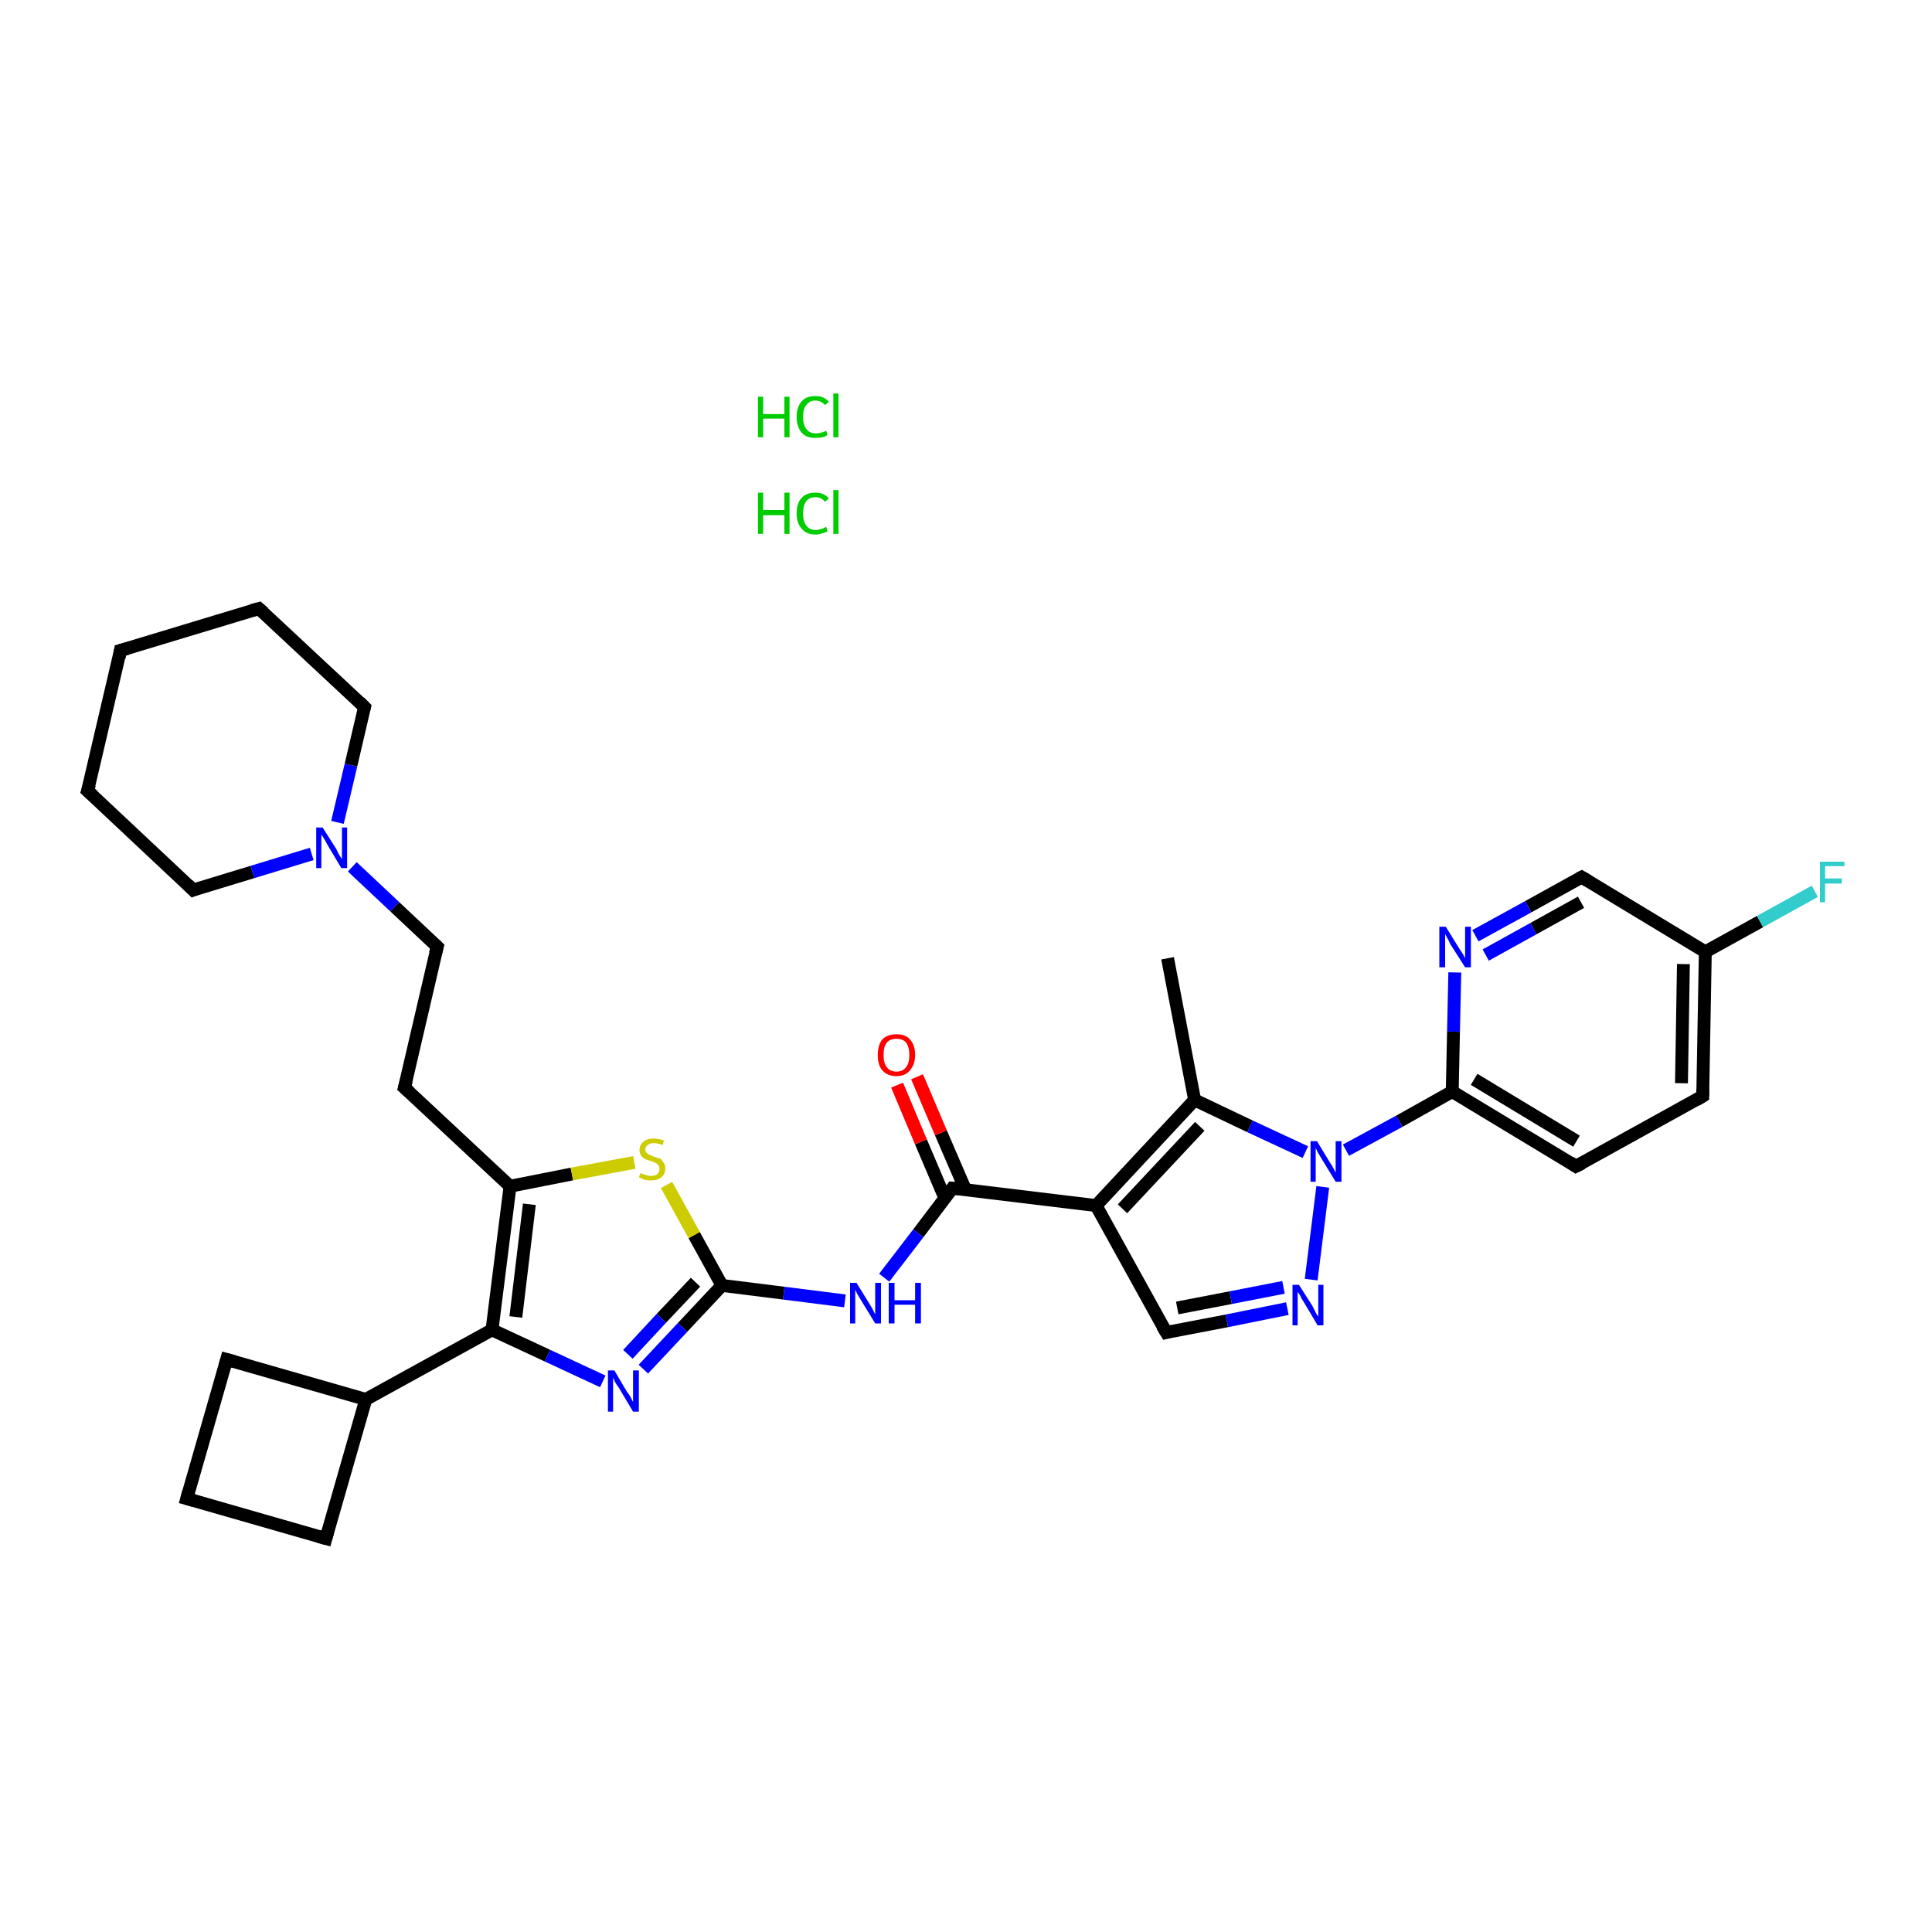 <?xml version='1.0' encoding='iso-8859-1'?>
<svg version='1.1' baseProfile='full'
              xmlns='http://www.w3.org/2000/svg'
                      xmlns:rdkit='http://www.rdkit.org/xml'
                      xmlns:xlink='http://www.w3.org/1999/xlink'
                  xml:space='preserve'
width='300px' height='300px' viewBox='0 0 300 300'>
<!-- END OF HEADER -->
<rect style='opacity:1.0;fill:#FFFFFF;stroke:none' width='300.0' height='300.0' x='0.0' y='0.0'> </rect>
<path class='bond-0 atom-2 atom-3' d='M 181.3,148.8 L 185.5,170.8' style='fill:none;fill-rule:evenodd;stroke:#000000;stroke-width:2.0px;stroke-linecap:butt;stroke-linejoin:miter;stroke-opacity:1' />
<path class='bond-1 atom-3 atom-4' d='M 185.5,170.8 L 170.2,187.2' style='fill:none;fill-rule:evenodd;stroke:#000000;stroke-width:2.0px;stroke-linecap:butt;stroke-linejoin:miter;stroke-opacity:1' />
<path class='bond-1 atom-3 atom-4' d='M 186.3,174.9 L 174.3,187.7' style='fill:none;fill-rule:evenodd;stroke:#000000;stroke-width:2.0px;stroke-linecap:butt;stroke-linejoin:miter;stroke-opacity:1' />
<path class='bond-2 atom-4 atom-5' d='M 170.2,187.2 L 181.1,206.9' style='fill:none;fill-rule:evenodd;stroke:#000000;stroke-width:2.0px;stroke-linecap:butt;stroke-linejoin:miter;stroke-opacity:1' />
<path class='bond-3 atom-5 atom-6' d='M 181.1,206.9 L 190.5,205.1' style='fill:none;fill-rule:evenodd;stroke:#000000;stroke-width:2.0px;stroke-linecap:butt;stroke-linejoin:miter;stroke-opacity:1' />
<path class='bond-3 atom-5 atom-6' d='M 190.5,205.1 L 199.9,203.2' style='fill:none;fill-rule:evenodd;stroke:#0000FF;stroke-width:2.0px;stroke-linecap:butt;stroke-linejoin:miter;stroke-opacity:1' />
<path class='bond-3 atom-5 atom-6' d='M 182.8,203.1 L 191.1,201.5' style='fill:none;fill-rule:evenodd;stroke:#000000;stroke-width:2.0px;stroke-linecap:butt;stroke-linejoin:miter;stroke-opacity:1' />
<path class='bond-3 atom-5 atom-6' d='M 191.1,201.5 L 199.3,199.9' style='fill:none;fill-rule:evenodd;stroke:#0000FF;stroke-width:2.0px;stroke-linecap:butt;stroke-linejoin:miter;stroke-opacity:1' />
<path class='bond-4 atom-6 atom-7' d='M 203.6,198.7 L 205.4,184.3' style='fill:none;fill-rule:evenodd;stroke:#0000FF;stroke-width:2.0px;stroke-linecap:butt;stroke-linejoin:miter;stroke-opacity:1' />
<path class='bond-5 atom-7 atom-8' d='M 209.0,178.6 L 217.3,174.1' style='fill:none;fill-rule:evenodd;stroke:#0000FF;stroke-width:2.0px;stroke-linecap:butt;stroke-linejoin:miter;stroke-opacity:1' />
<path class='bond-5 atom-7 atom-8' d='M 217.3,174.1 L 225.5,169.5' style='fill:none;fill-rule:evenodd;stroke:#000000;stroke-width:2.0px;stroke-linecap:butt;stroke-linejoin:miter;stroke-opacity:1' />
<path class='bond-6 atom-8 atom-9' d='M 225.5,169.5 L 244.7,181.1' style='fill:none;fill-rule:evenodd;stroke:#000000;stroke-width:2.0px;stroke-linecap:butt;stroke-linejoin:miter;stroke-opacity:1' />
<path class='bond-6 atom-8 atom-9' d='M 228.9,167.6 L 244.8,177.2' style='fill:none;fill-rule:evenodd;stroke:#000000;stroke-width:2.0px;stroke-linecap:butt;stroke-linejoin:miter;stroke-opacity:1' />
<path class='bond-7 atom-9 atom-10' d='M 244.7,181.1 L 264.4,170.2' style='fill:none;fill-rule:evenodd;stroke:#000000;stroke-width:2.0px;stroke-linecap:butt;stroke-linejoin:miter;stroke-opacity:1' />
<path class='bond-8 atom-10 atom-11' d='M 264.4,170.2 L 264.8,147.8' style='fill:none;fill-rule:evenodd;stroke:#000000;stroke-width:2.0px;stroke-linecap:butt;stroke-linejoin:miter;stroke-opacity:1' />
<path class='bond-8 atom-10 atom-11' d='M 261.1,168.2 L 261.4,149.7' style='fill:none;fill-rule:evenodd;stroke:#000000;stroke-width:2.0px;stroke-linecap:butt;stroke-linejoin:miter;stroke-opacity:1' />
<path class='bond-9 atom-11 atom-12' d='M 264.8,147.8 L 273.3,143.1' style='fill:none;fill-rule:evenodd;stroke:#000000;stroke-width:2.0px;stroke-linecap:butt;stroke-linejoin:miter;stroke-opacity:1' />
<path class='bond-9 atom-11 atom-12' d='M 273.3,143.1 L 281.8,138.4' style='fill:none;fill-rule:evenodd;stroke:#33CCCC;stroke-width:2.0px;stroke-linecap:butt;stroke-linejoin:miter;stroke-opacity:1' />
<path class='bond-10 atom-11 atom-13' d='M 264.8,147.8 L 245.6,136.2' style='fill:none;fill-rule:evenodd;stroke:#000000;stroke-width:2.0px;stroke-linecap:butt;stroke-linejoin:miter;stroke-opacity:1' />
<path class='bond-11 atom-13 atom-14' d='M 245.6,136.2 L 237.3,140.8' style='fill:none;fill-rule:evenodd;stroke:#000000;stroke-width:2.0px;stroke-linecap:butt;stroke-linejoin:miter;stroke-opacity:1' />
<path class='bond-11 atom-13 atom-14' d='M 237.3,140.8 L 229.1,145.3' style='fill:none;fill-rule:evenodd;stroke:#0000FF;stroke-width:2.0px;stroke-linecap:butt;stroke-linejoin:miter;stroke-opacity:1' />
<path class='bond-11 atom-13 atom-14' d='M 245.5,140.1 L 238.1,144.2' style='fill:none;fill-rule:evenodd;stroke:#000000;stroke-width:2.0px;stroke-linecap:butt;stroke-linejoin:miter;stroke-opacity:1' />
<path class='bond-11 atom-13 atom-14' d='M 238.1,144.2 L 230.7,148.3' style='fill:none;fill-rule:evenodd;stroke:#0000FF;stroke-width:2.0px;stroke-linecap:butt;stroke-linejoin:miter;stroke-opacity:1' />
<path class='bond-12 atom-4 atom-15' d='M 170.2,187.2 L 147.9,184.5' style='fill:none;fill-rule:evenodd;stroke:#000000;stroke-width:2.0px;stroke-linecap:butt;stroke-linejoin:miter;stroke-opacity:1' />
<path class='bond-13 atom-15 atom-16' d='M 149.9,184.7 L 146.1,175.9' style='fill:none;fill-rule:evenodd;stroke:#000000;stroke-width:2.0px;stroke-linecap:butt;stroke-linejoin:miter;stroke-opacity:1' />
<path class='bond-13 atom-15 atom-16' d='M 146.1,175.9 L 142.4,167.2' style='fill:none;fill-rule:evenodd;stroke:#FF0000;stroke-width:2.0px;stroke-linecap:butt;stroke-linejoin:miter;stroke-opacity:1' />
<path class='bond-13 atom-15 atom-16' d='M 146.7,186.0 L 143.0,177.3' style='fill:none;fill-rule:evenodd;stroke:#000000;stroke-width:2.0px;stroke-linecap:butt;stroke-linejoin:miter;stroke-opacity:1' />
<path class='bond-13 atom-15 atom-16' d='M 143.0,177.3 L 139.3,168.5' style='fill:none;fill-rule:evenodd;stroke:#FF0000;stroke-width:2.0px;stroke-linecap:butt;stroke-linejoin:miter;stroke-opacity:1' />
<path class='bond-14 atom-15 atom-17' d='M 147.9,184.5 L 142.6,191.5' style='fill:none;fill-rule:evenodd;stroke:#000000;stroke-width:2.0px;stroke-linecap:butt;stroke-linejoin:miter;stroke-opacity:1' />
<path class='bond-14 atom-15 atom-17' d='M 142.6,191.5 L 137.3,198.4' style='fill:none;fill-rule:evenodd;stroke:#0000FF;stroke-width:2.0px;stroke-linecap:butt;stroke-linejoin:miter;stroke-opacity:1' />
<path class='bond-15 atom-17 atom-18' d='M 131.2,202.0 L 121.7,200.8' style='fill:none;fill-rule:evenodd;stroke:#0000FF;stroke-width:2.0px;stroke-linecap:butt;stroke-linejoin:miter;stroke-opacity:1' />
<path class='bond-15 atom-17 atom-18' d='M 121.7,200.8 L 112.1,199.6' style='fill:none;fill-rule:evenodd;stroke:#000000;stroke-width:2.0px;stroke-linecap:butt;stroke-linejoin:miter;stroke-opacity:1' />
<path class='bond-16 atom-18 atom-19' d='M 112.1,199.6 L 106.0,206.1' style='fill:none;fill-rule:evenodd;stroke:#000000;stroke-width:2.0px;stroke-linecap:butt;stroke-linejoin:miter;stroke-opacity:1' />
<path class='bond-16 atom-18 atom-19' d='M 106.0,206.1 L 99.9,212.6' style='fill:none;fill-rule:evenodd;stroke:#0000FF;stroke-width:2.0px;stroke-linecap:butt;stroke-linejoin:miter;stroke-opacity:1' />
<path class='bond-16 atom-18 atom-19' d='M 108.0,199.1 L 102.7,204.7' style='fill:none;fill-rule:evenodd;stroke:#000000;stroke-width:2.0px;stroke-linecap:butt;stroke-linejoin:miter;stroke-opacity:1' />
<path class='bond-16 atom-18 atom-19' d='M 102.7,204.7 L 97.5,210.3' style='fill:none;fill-rule:evenodd;stroke:#0000FF;stroke-width:2.0px;stroke-linecap:butt;stroke-linejoin:miter;stroke-opacity:1' />
<path class='bond-17 atom-19 atom-20' d='M 93.6,214.5 L 85.0,210.5' style='fill:none;fill-rule:evenodd;stroke:#0000FF;stroke-width:2.0px;stroke-linecap:butt;stroke-linejoin:miter;stroke-opacity:1' />
<path class='bond-17 atom-19 atom-20' d='M 85.0,210.5 L 76.4,206.5' style='fill:none;fill-rule:evenodd;stroke:#000000;stroke-width:2.0px;stroke-linecap:butt;stroke-linejoin:miter;stroke-opacity:1' />
<path class='bond-18 atom-20 atom-21' d='M 76.4,206.5 L 56.8,217.3' style='fill:none;fill-rule:evenodd;stroke:#000000;stroke-width:2.0px;stroke-linecap:butt;stroke-linejoin:miter;stroke-opacity:1' />
<path class='bond-19 atom-21 atom-22' d='M 56.8,217.3 L 35.2,211.1' style='fill:none;fill-rule:evenodd;stroke:#000000;stroke-width:2.0px;stroke-linecap:butt;stroke-linejoin:miter;stroke-opacity:1' />
<path class='bond-20 atom-22 atom-23' d='M 35.2,211.1 L 29.0,232.7' style='fill:none;fill-rule:evenodd;stroke:#000000;stroke-width:2.0px;stroke-linecap:butt;stroke-linejoin:miter;stroke-opacity:1' />
<path class='bond-21 atom-23 atom-24' d='M 29.0,232.7 L 50.6,238.9' style='fill:none;fill-rule:evenodd;stroke:#000000;stroke-width:2.0px;stroke-linecap:butt;stroke-linejoin:miter;stroke-opacity:1' />
<path class='bond-22 atom-20 atom-25' d='M 76.4,206.5 L 79.2,184.2' style='fill:none;fill-rule:evenodd;stroke:#000000;stroke-width:2.0px;stroke-linecap:butt;stroke-linejoin:miter;stroke-opacity:1' />
<path class='bond-22 atom-20 atom-25' d='M 80.1,204.5 L 82.2,187.0' style='fill:none;fill-rule:evenodd;stroke:#000000;stroke-width:2.0px;stroke-linecap:butt;stroke-linejoin:miter;stroke-opacity:1' />
<path class='bond-23 atom-25 atom-26' d='M 79.2,184.2 L 62.8,168.9' style='fill:none;fill-rule:evenodd;stroke:#000000;stroke-width:2.0px;stroke-linecap:butt;stroke-linejoin:miter;stroke-opacity:1' />
<path class='bond-24 atom-26 atom-27' d='M 62.8,168.9 L 67.9,147.0' style='fill:none;fill-rule:evenodd;stroke:#000000;stroke-width:2.0px;stroke-linecap:butt;stroke-linejoin:miter;stroke-opacity:1' />
<path class='bond-25 atom-27 atom-28' d='M 67.9,147.0 L 61.3,140.8' style='fill:none;fill-rule:evenodd;stroke:#000000;stroke-width:2.0px;stroke-linecap:butt;stroke-linejoin:miter;stroke-opacity:1' />
<path class='bond-25 atom-27 atom-28' d='M 61.3,140.8 L 54.7,134.6' style='fill:none;fill-rule:evenodd;stroke:#0000FF;stroke-width:2.0px;stroke-linecap:butt;stroke-linejoin:miter;stroke-opacity:1' />
<path class='bond-26 atom-28 atom-29' d='M 52.4,127.7 L 54.5,118.8' style='fill:none;fill-rule:evenodd;stroke:#0000FF;stroke-width:2.0px;stroke-linecap:butt;stroke-linejoin:miter;stroke-opacity:1' />
<path class='bond-26 atom-28 atom-29' d='M 54.5,118.8 L 56.6,109.8' style='fill:none;fill-rule:evenodd;stroke:#000000;stroke-width:2.0px;stroke-linecap:butt;stroke-linejoin:miter;stroke-opacity:1' />
<path class='bond-27 atom-29 atom-30' d='M 56.6,109.8 L 40.2,94.5' style='fill:none;fill-rule:evenodd;stroke:#000000;stroke-width:2.0px;stroke-linecap:butt;stroke-linejoin:miter;stroke-opacity:1' />
<path class='bond-28 atom-30 atom-31' d='M 40.2,94.5 L 18.7,101.0' style='fill:none;fill-rule:evenodd;stroke:#000000;stroke-width:2.0px;stroke-linecap:butt;stroke-linejoin:miter;stroke-opacity:1' />
<path class='bond-29 atom-31 atom-32' d='M 18.7,101.0 L 13.6,122.8' style='fill:none;fill-rule:evenodd;stroke:#000000;stroke-width:2.0px;stroke-linecap:butt;stroke-linejoin:miter;stroke-opacity:1' />
<path class='bond-30 atom-32 atom-33' d='M 13.6,122.8 L 30.0,138.2' style='fill:none;fill-rule:evenodd;stroke:#000000;stroke-width:2.0px;stroke-linecap:butt;stroke-linejoin:miter;stroke-opacity:1' />
<path class='bond-31 atom-25 atom-34' d='M 79.2,184.2 L 88.8,182.3' style='fill:none;fill-rule:evenodd;stroke:#000000;stroke-width:2.0px;stroke-linecap:butt;stroke-linejoin:miter;stroke-opacity:1' />
<path class='bond-31 atom-25 atom-34' d='M 88.8,182.3 L 98.5,180.5' style='fill:none;fill-rule:evenodd;stroke:#CCCC00;stroke-width:2.0px;stroke-linecap:butt;stroke-linejoin:miter;stroke-opacity:1' />
<path class='bond-32 atom-7 atom-3' d='M 202.7,178.9 L 194.1,174.9' style='fill:none;fill-rule:evenodd;stroke:#0000FF;stroke-width:2.0px;stroke-linecap:butt;stroke-linejoin:miter;stroke-opacity:1' />
<path class='bond-32 atom-7 atom-3' d='M 194.1,174.9 L 185.5,170.8' style='fill:none;fill-rule:evenodd;stroke:#000000;stroke-width:2.0px;stroke-linecap:butt;stroke-linejoin:miter;stroke-opacity:1' />
<path class='bond-33 atom-14 atom-8' d='M 225.9,151.0 L 225.7,160.2' style='fill:none;fill-rule:evenodd;stroke:#0000FF;stroke-width:2.0px;stroke-linecap:butt;stroke-linejoin:miter;stroke-opacity:1' />
<path class='bond-33 atom-14 atom-8' d='M 225.7,160.2 L 225.5,169.5' style='fill:none;fill-rule:evenodd;stroke:#000000;stroke-width:2.0px;stroke-linecap:butt;stroke-linejoin:miter;stroke-opacity:1' />
<path class='bond-34 atom-34 atom-18' d='M 103.5,184.0 L 107.8,191.8' style='fill:none;fill-rule:evenodd;stroke:#CCCC00;stroke-width:2.0px;stroke-linecap:butt;stroke-linejoin:miter;stroke-opacity:1' />
<path class='bond-34 atom-34 atom-18' d='M 107.8,191.8 L 112.1,199.6' style='fill:none;fill-rule:evenodd;stroke:#000000;stroke-width:2.0px;stroke-linecap:butt;stroke-linejoin:miter;stroke-opacity:1' />
<path class='bond-35 atom-24 atom-21' d='M 50.6,238.9 L 56.8,217.3' style='fill:none;fill-rule:evenodd;stroke:#000000;stroke-width:2.0px;stroke-linecap:butt;stroke-linejoin:miter;stroke-opacity:1' />
<path class='bond-36 atom-33 atom-28' d='M 30.0,138.2 L 39.2,135.4' style='fill:none;fill-rule:evenodd;stroke:#000000;stroke-width:2.0px;stroke-linecap:butt;stroke-linejoin:miter;stroke-opacity:1' />
<path class='bond-36 atom-33 atom-28' d='M 39.2,135.4 L 48.4,132.6' style='fill:none;fill-rule:evenodd;stroke:#0000FF;stroke-width:2.0px;stroke-linecap:butt;stroke-linejoin:miter;stroke-opacity:1' />
<path d='M 180.5,205.9 L 181.1,206.9 L 181.5,206.8' style='fill:none;stroke:#000000;stroke-width:2.0px;stroke-linecap:butt;stroke-linejoin:miter;stroke-opacity:1;' />
<path d='M 243.8,180.5 L 244.7,181.1 L 245.7,180.6' style='fill:none;stroke:#000000;stroke-width:2.0px;stroke-linecap:butt;stroke-linejoin:miter;stroke-opacity:1;' />
<path d='M 263.4,170.8 L 264.4,170.2 L 264.4,169.1' style='fill:none;stroke:#000000;stroke-width:2.0px;stroke-linecap:butt;stroke-linejoin:miter;stroke-opacity:1;' />
<path d='M 246.6,136.8 L 245.6,136.2 L 245.2,136.4' style='fill:none;stroke:#000000;stroke-width:2.0px;stroke-linecap:butt;stroke-linejoin:miter;stroke-opacity:1;' />
<path d='M 149.0,184.6 L 147.9,184.5 L 147.7,184.8' style='fill:none;stroke:#000000;stroke-width:2.0px;stroke-linecap:butt;stroke-linejoin:miter;stroke-opacity:1;' />
<path d='M 36.3,211.4 L 35.2,211.1 L 34.9,212.2' style='fill:none;stroke:#000000;stroke-width:2.0px;stroke-linecap:butt;stroke-linejoin:miter;stroke-opacity:1;' />
<path d='M 29.3,231.6 L 29.0,232.7 L 30.1,233.0' style='fill:none;stroke:#000000;stroke-width:2.0px;stroke-linecap:butt;stroke-linejoin:miter;stroke-opacity:1;' />
<path d='M 49.5,238.6 L 50.6,238.9 L 50.9,237.8' style='fill:none;stroke:#000000;stroke-width:2.0px;stroke-linecap:butt;stroke-linejoin:miter;stroke-opacity:1;' />
<path d='M 63.6,169.6 L 62.8,168.9 L 63.1,167.8' style='fill:none;stroke:#000000;stroke-width:2.0px;stroke-linecap:butt;stroke-linejoin:miter;stroke-opacity:1;' />
<path d='M 67.6,148.1 L 67.9,147.0 L 67.6,146.7' style='fill:none;stroke:#000000;stroke-width:2.0px;stroke-linecap:butt;stroke-linejoin:miter;stroke-opacity:1;' />
<path d='M 56.5,110.2 L 56.6,109.8 L 55.8,109.0' style='fill:none;stroke:#000000;stroke-width:2.0px;stroke-linecap:butt;stroke-linejoin:miter;stroke-opacity:1;' />
<path d='M 41.0,95.2 L 40.2,94.5 L 39.1,94.8' style='fill:none;stroke:#000000;stroke-width:2.0px;stroke-linecap:butt;stroke-linejoin:miter;stroke-opacity:1;' />
<path d='M 19.8,100.7 L 18.7,101.0 L 18.5,102.1' style='fill:none;stroke:#000000;stroke-width:2.0px;stroke-linecap:butt;stroke-linejoin:miter;stroke-opacity:1;' />
<path d='M 13.9,121.8 L 13.6,122.8 L 14.5,123.6' style='fill:none;stroke:#000000;stroke-width:2.0px;stroke-linecap:butt;stroke-linejoin:miter;stroke-opacity:1;' />
<path d='M 29.2,137.4 L 30.0,138.2 L 30.5,138.0' style='fill:none;stroke:#000000;stroke-width:2.0px;stroke-linecap:butt;stroke-linejoin:miter;stroke-opacity:1;' />
<path class='atom-0' d='M 117.7 76.5
L 118.5 76.5
L 118.5 79.2
L 121.8 79.2
L 121.8 76.5
L 122.6 76.5
L 122.6 82.9
L 121.8 82.9
L 121.8 80.0
L 118.5 80.0
L 118.5 82.9
L 117.7 82.9
L 117.7 76.5
' fill='#00CC00'/>
<path class='atom-0' d='M 123.7 79.7
Q 123.7 78.1, 124.5 77.3
Q 125.2 76.5, 126.6 76.5
Q 128.0 76.5, 128.7 77.4
L 128.1 77.9
Q 127.5 77.2, 126.6 77.2
Q 125.7 77.2, 125.2 77.8
Q 124.7 78.5, 124.7 79.7
Q 124.7 81.0, 125.2 81.6
Q 125.7 82.3, 126.7 82.3
Q 127.4 82.3, 128.3 81.8
L 128.5 82.5
Q 128.2 82.7, 127.7 82.8
Q 127.2 83.0, 126.6 83.0
Q 125.2 83.0, 124.5 82.1
Q 123.7 81.3, 123.7 79.7
' fill='#00CC00'/>
<path class='atom-0' d='M 129.4 76.1
L 130.2 76.1
L 130.2 82.9
L 129.4 82.9
L 129.4 76.1
' fill='#00CC00'/>
<path class='atom-1' d='M 117.7 61.6
L 118.5 61.6
L 118.5 64.3
L 121.8 64.3
L 121.8 61.6
L 122.6 61.6
L 122.6 67.9
L 121.8 67.9
L 121.8 65.0
L 118.5 65.0
L 118.5 67.9
L 117.7 67.9
L 117.7 61.6
' fill='#00CC00'/>
<path class='atom-1' d='M 123.7 64.7
Q 123.7 63.2, 124.5 62.3
Q 125.2 61.5, 126.6 61.5
Q 128.0 61.5, 128.7 62.4
L 128.1 62.9
Q 127.5 62.2, 126.6 62.2
Q 125.7 62.2, 125.2 62.9
Q 124.7 63.5, 124.7 64.7
Q 124.7 66.0, 125.2 66.6
Q 125.7 67.3, 126.7 67.3
Q 127.4 67.3, 128.3 66.9
L 128.5 67.5
Q 128.2 67.8, 127.7 67.9
Q 127.2 68.0, 126.6 68.0
Q 125.2 68.0, 124.5 67.2
Q 123.7 66.3, 123.7 64.7
' fill='#00CC00'/>
<path class='atom-1' d='M 129.4 61.1
L 130.2 61.1
L 130.2 67.9
L 129.4 67.9
L 129.4 61.1
' fill='#00CC00'/>
<path class='atom-6' d='M 201.7 199.5
L 203.8 202.8
Q 204.0 203.2, 204.3 203.8
Q 204.6 204.4, 204.7 204.4
L 204.7 199.5
L 205.5 199.5
L 205.5 205.8
L 204.6 205.8
L 202.4 202.1
Q 202.1 201.7, 201.9 201.2
Q 201.6 200.7, 201.5 200.6
L 201.5 205.8
L 200.7 205.8
L 200.7 199.5
L 201.7 199.5
' fill='#0000FF'/>
<path class='atom-7' d='M 204.5 177.2
L 206.5 180.5
Q 206.8 180.9, 207.1 181.5
Q 207.4 182.1, 207.4 182.1
L 207.4 177.2
L 208.3 177.2
L 208.3 183.5
L 207.4 183.5
L 205.2 179.9
Q 204.9 179.4, 204.6 178.9
Q 204.4 178.4, 204.3 178.3
L 204.3 183.5
L 203.5 183.5
L 203.5 177.2
L 204.5 177.2
' fill='#0000FF'/>
<path class='atom-12' d='M 282.6 133.8
L 286.4 133.8
L 286.4 134.5
L 283.4 134.5
L 283.4 136.4
L 286.0 136.4
L 286.0 137.2
L 283.4 137.2
L 283.4 140.1
L 282.6 140.1
L 282.6 133.8
' fill='#33CCCC'/>
<path class='atom-14' d='M 224.5 143.9
L 226.6 147.3
Q 226.8 147.6, 227.2 148.2
Q 227.5 148.8, 227.5 148.8
L 227.5 143.9
L 228.4 143.9
L 228.4 150.2
L 227.5 150.2
L 225.2 146.6
Q 225.0 146.1, 224.7 145.6
Q 224.4 145.1, 224.4 145.0
L 224.4 150.2
L 223.5 150.2
L 223.5 143.9
L 224.5 143.9
' fill='#0000FF'/>
<path class='atom-16' d='M 136.3 163.8
Q 136.3 162.3, 137.0 161.4
Q 137.8 160.6, 139.2 160.6
Q 140.6 160.6, 141.3 161.4
Q 142.1 162.3, 142.1 163.8
Q 142.1 165.3, 141.3 166.2
Q 140.6 167.1, 139.2 167.1
Q 137.8 167.1, 137.0 166.2
Q 136.3 165.4, 136.3 163.8
M 139.2 166.4
Q 140.2 166.4, 140.7 165.7
Q 141.2 165.1, 141.2 163.8
Q 141.2 162.6, 140.7 161.9
Q 140.2 161.3, 139.2 161.3
Q 138.2 161.3, 137.7 161.9
Q 137.2 162.5, 137.2 163.8
Q 137.2 165.1, 137.7 165.7
Q 138.2 166.4, 139.2 166.4
' fill='#FF0000'/>
<path class='atom-17' d='M 133.0 199.2
L 135.1 202.6
Q 135.3 202.9, 135.6 203.5
Q 135.9 204.1, 135.9 204.1
L 135.9 199.2
L 136.8 199.2
L 136.8 205.5
L 135.9 205.5
L 133.7 201.9
Q 133.4 201.4, 133.1 200.9
Q 132.9 200.4, 132.8 200.3
L 132.8 205.5
L 132.0 205.5
L 132.0 199.2
L 133.0 199.2
' fill='#0000FF'/>
<path class='atom-17' d='M 138.0 199.2
L 138.9 199.2
L 138.9 201.9
L 142.1 201.9
L 142.1 199.2
L 143.0 199.2
L 143.0 205.5
L 142.1 205.5
L 142.1 202.6
L 138.9 202.6
L 138.9 205.5
L 138.0 205.5
L 138.0 199.2
' fill='#0000FF'/>
<path class='atom-19' d='M 95.4 212.8
L 97.4 216.2
Q 97.7 216.5, 98.0 217.1
Q 98.3 217.7, 98.3 217.7
L 98.3 212.8
L 99.2 212.8
L 99.2 219.2
L 98.3 219.2
L 96.1 215.5
Q 95.8 215.1, 95.5 214.6
Q 95.3 214.1, 95.2 213.9
L 95.2 219.2
L 94.4 219.2
L 94.4 212.8
L 95.4 212.8
' fill='#0000FF'/>
<path class='atom-28' d='M 50.1 128.5
L 52.2 131.8
Q 52.4 132.2, 52.7 132.8
Q 53.1 133.4, 53.1 133.4
L 53.1 128.5
L 53.9 128.5
L 53.9 134.8
L 53.0 134.8
L 50.8 131.1
Q 50.6 130.7, 50.3 130.2
Q 50.0 129.7, 49.9 129.6
L 49.9 134.8
L 49.1 134.8
L 49.1 128.5
L 50.1 128.5
' fill='#0000FF'/>
<path class='atom-34' d='M 99.5 182.1
Q 99.5 182.2, 99.8 182.3
Q 100.1 182.4, 100.4 182.5
Q 100.8 182.6, 101.1 182.6
Q 101.7 182.6, 102.1 182.3
Q 102.4 182.0, 102.4 181.5
Q 102.4 181.1, 102.2 180.9
Q 102.1 180.7, 101.8 180.6
Q 101.5 180.4, 101.1 180.3
Q 100.5 180.1, 100.2 180.0
Q 99.8 179.8, 99.6 179.5
Q 99.3 179.1, 99.3 178.6
Q 99.3 177.8, 99.9 177.3
Q 100.4 176.8, 101.5 176.8
Q 102.3 176.8, 103.1 177.1
L 102.9 177.8
Q 102.1 177.5, 101.5 177.5
Q 100.9 177.5, 100.6 177.8
Q 100.2 178.0, 100.2 178.5
Q 100.2 178.8, 100.4 179.0
Q 100.6 179.2, 100.8 179.3
Q 101.1 179.4, 101.5 179.6
Q 102.1 179.8, 102.5 179.9
Q 102.8 180.1, 103.0 180.5
Q 103.3 180.8, 103.3 181.5
Q 103.3 182.3, 102.7 182.8
Q 102.1 183.3, 101.1 183.3
Q 100.6 183.3, 100.1 183.2
Q 99.7 183.0, 99.2 182.8
L 99.5 182.1
' fill='#CCCC00'/>
</svg>
